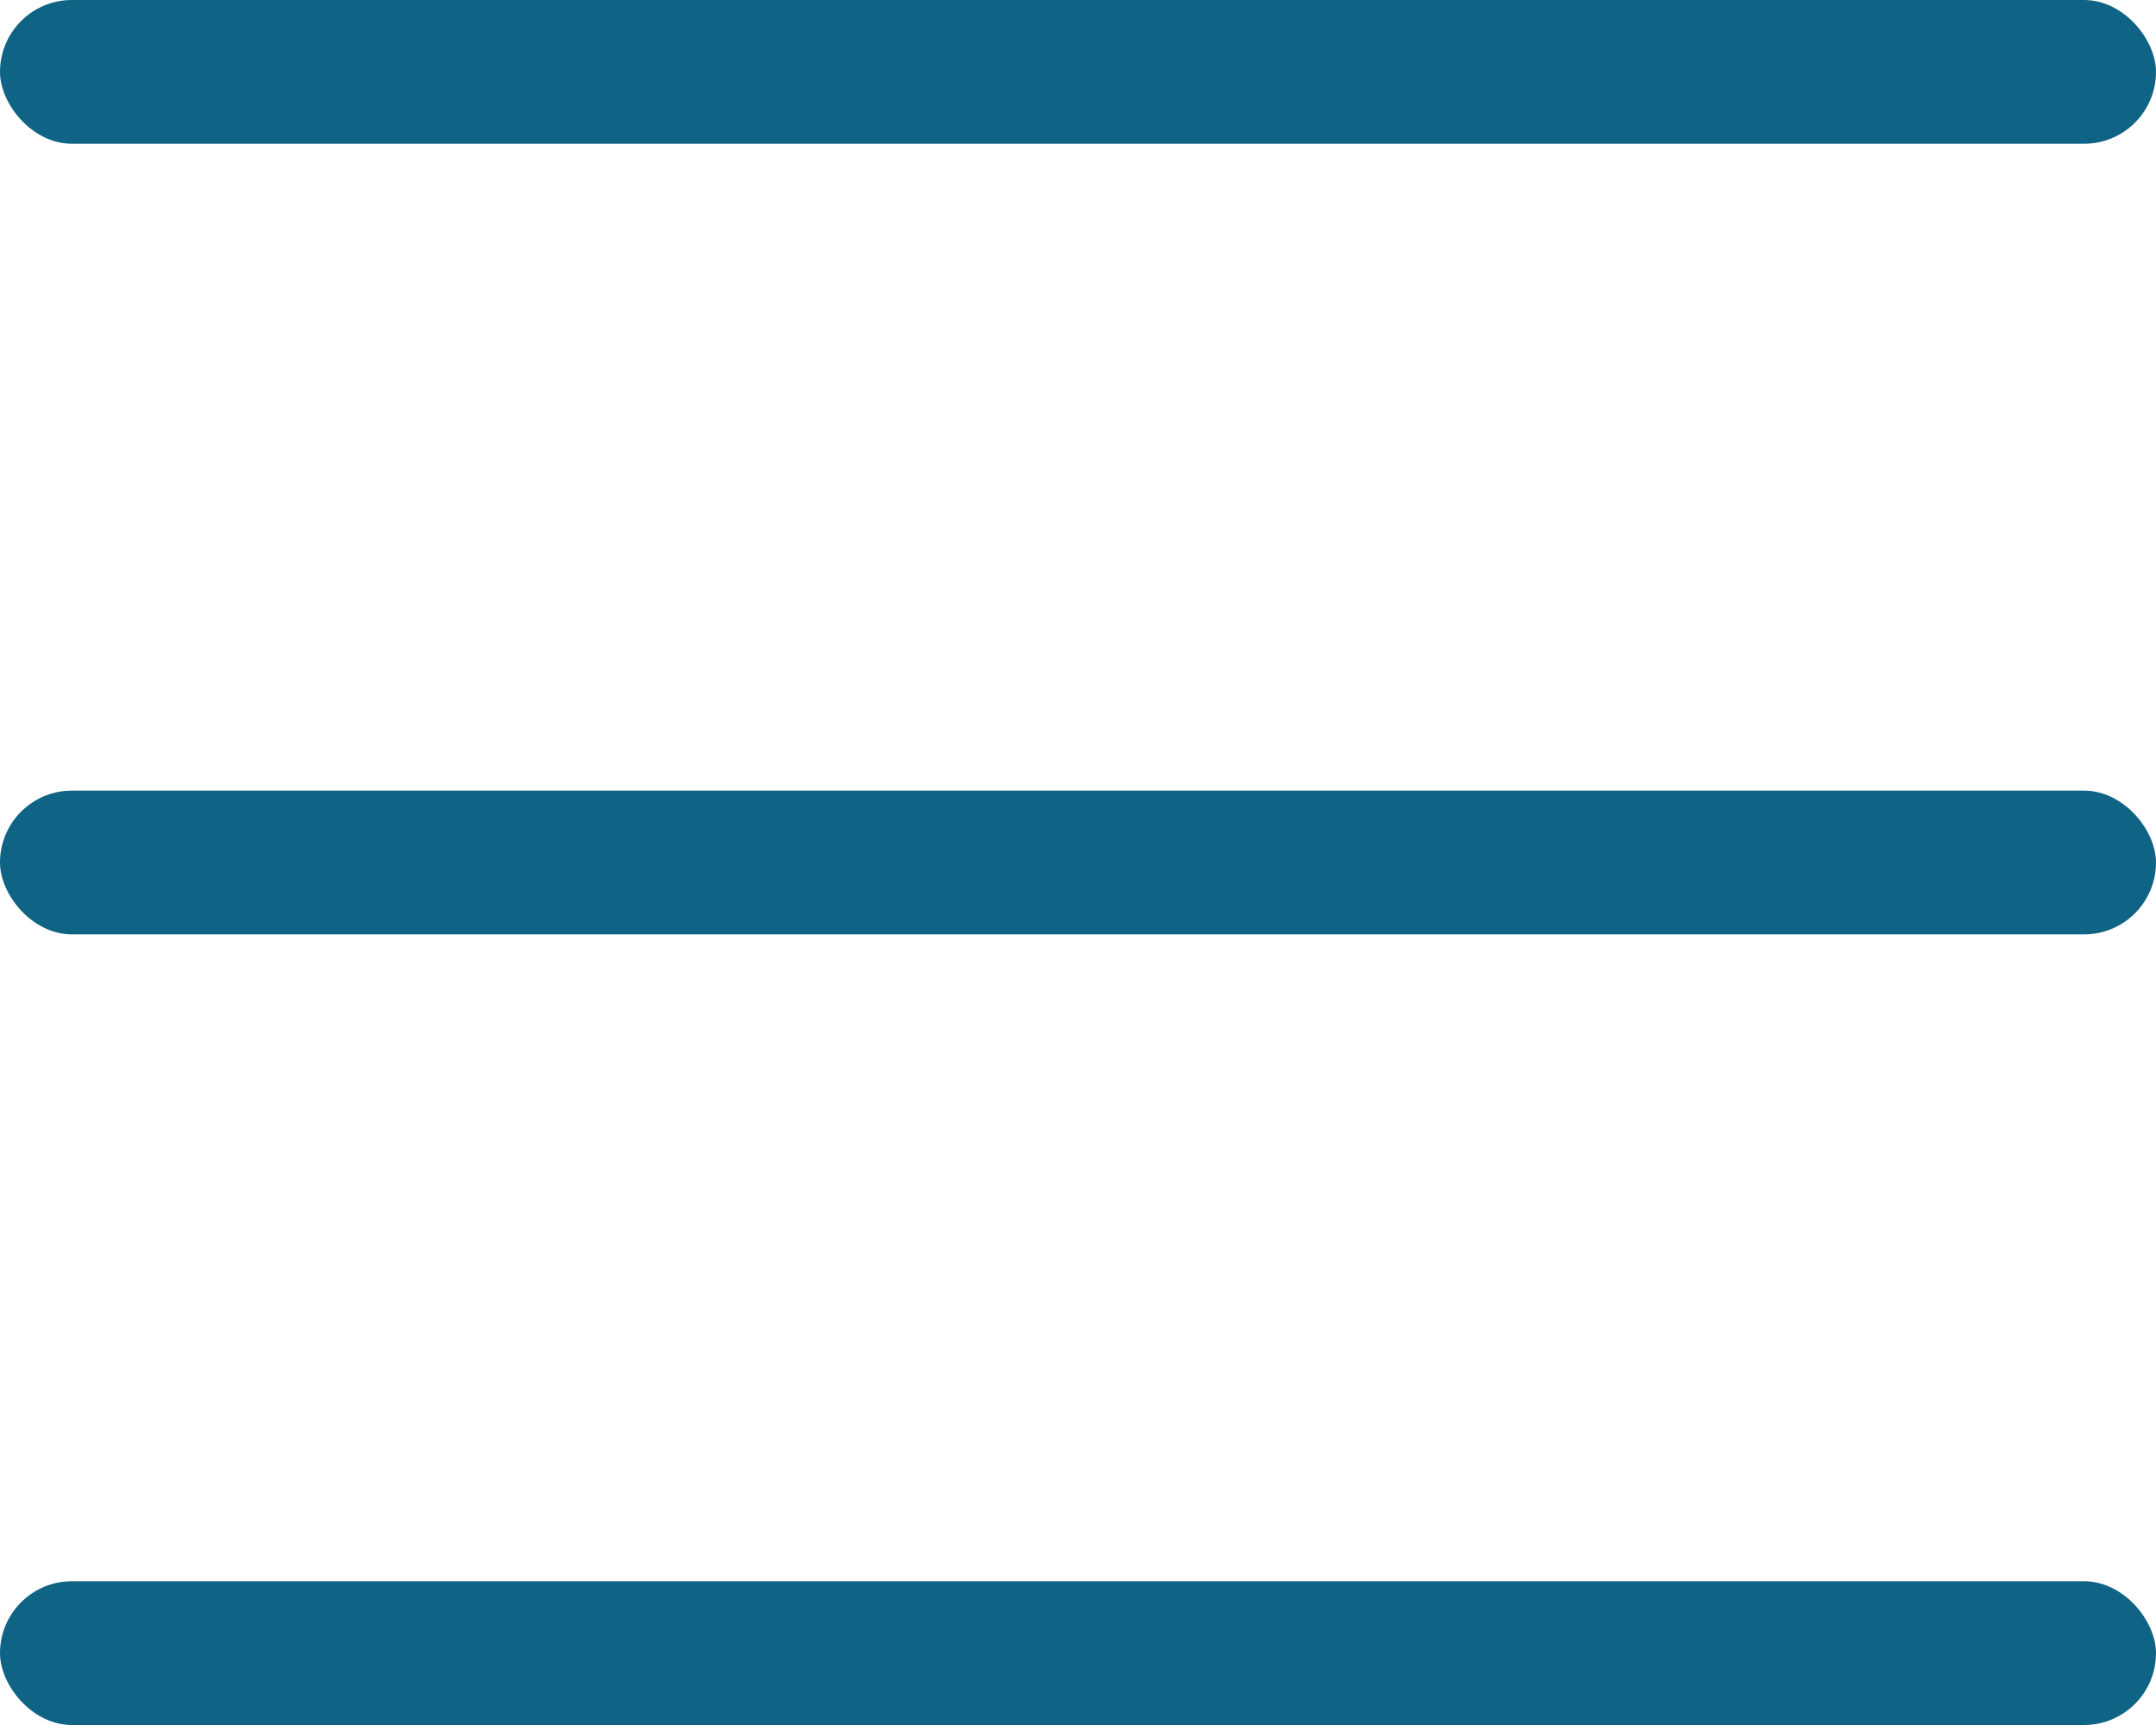 <?xml version="1.0" encoding="UTF-8"?> <svg xmlns="http://www.w3.org/2000/svg" width="30" height="24" viewBox="0 0 30 24" fill="none"> <rect width="30" height="2" rx="1" fill="#0F6385"></rect> <rect y="11" width="30" height="2" rx="1" fill="#0F6385"></rect> <rect y="22" width="30" height="2" rx="1" fill="#0F6385"></rect> </svg> 